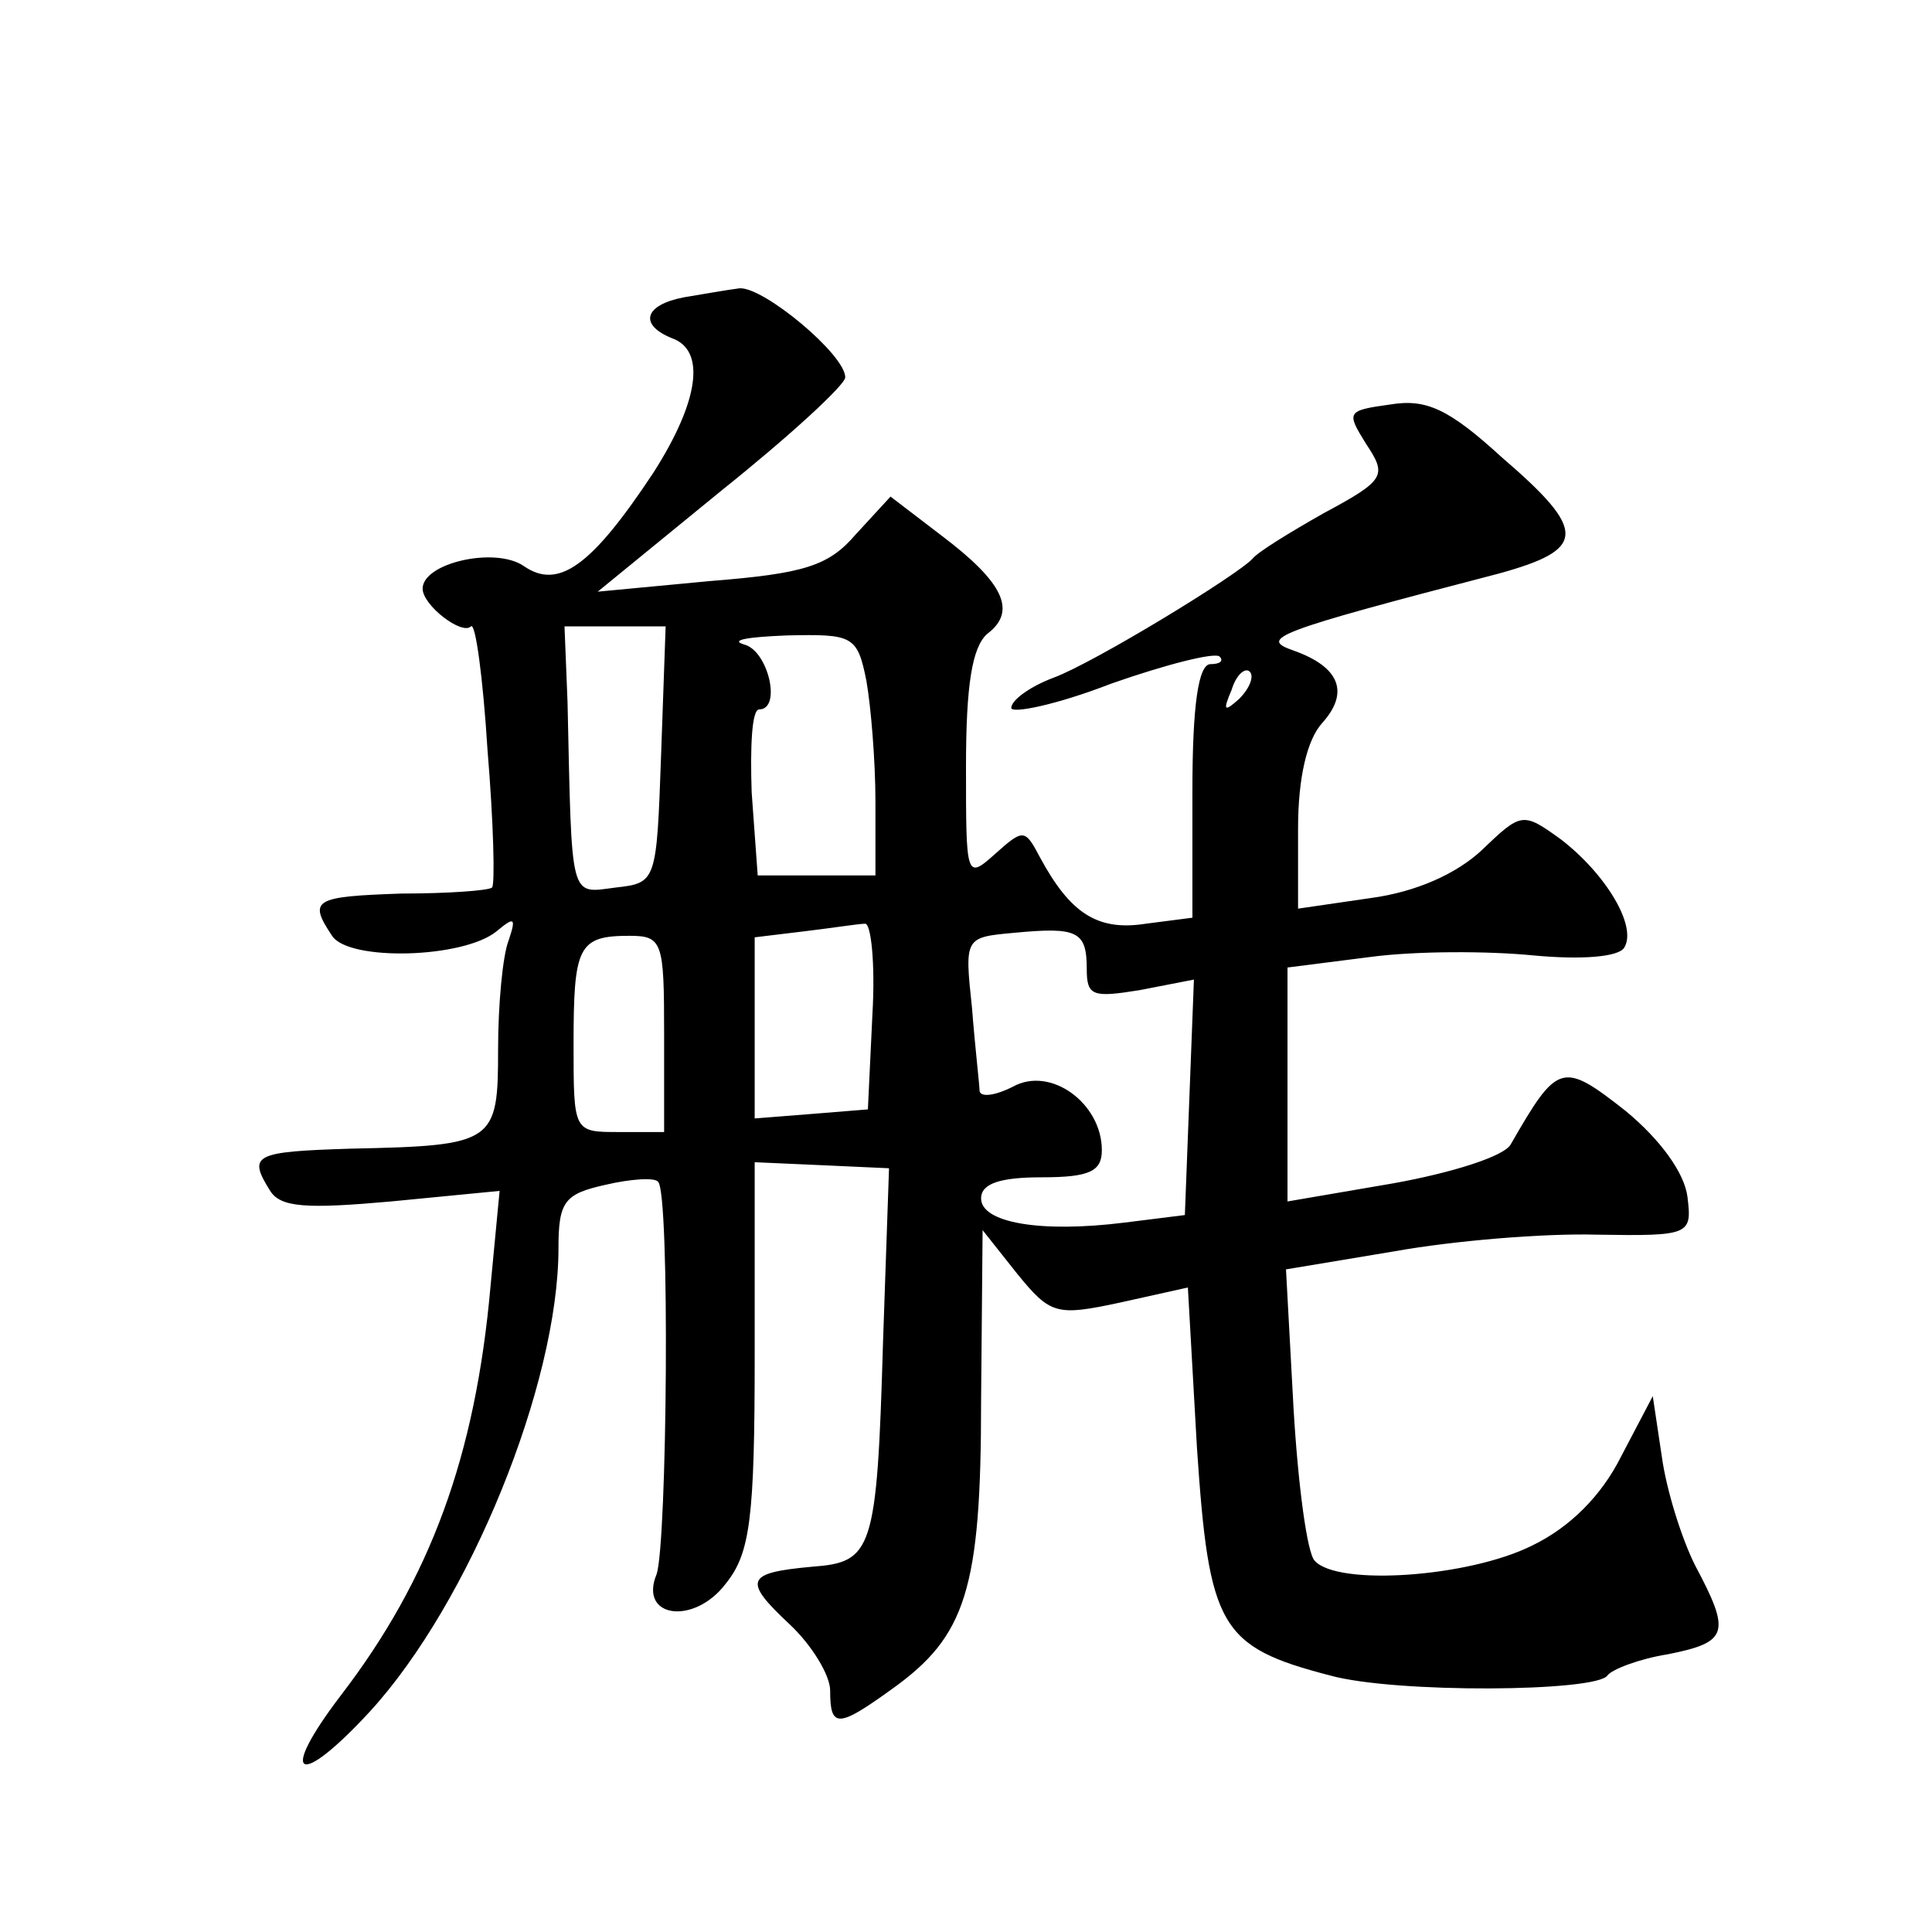 <?xml version="1.0" standalone="no"?>
<!DOCTYPE svg PUBLIC "-//W3C//DTD SVG 20010904//EN"
 "http://www.w3.org/TR/2001/REC-SVG-20010904/DTD/svg10.dtd">
<svg version="1.0" xmlns="http://www.w3.org/2000/svg"
 width="128pt" height="128pt" viewBox="0 0 128 128"
 preserveAspectRatio="xMidYMid meet">
<g transform="translate(0,128) scale(0.1,-0.1)"
fill="#0" stroke="none">
<path d="M453 1083 c-26 -5 -30 -18 -8 -27 23 -8 18 -42 -12 -89 -41 -62 -63 -78
-86 -62 -19 13 -67 2 -67 -15 0 -11 26 -31 32 -25 3 3 8 -34 11 -82 4 -48 5 -89
3 -91 -2 -2 -29 -4 -60 -4 -58 -2 -62 -4 -46 -28 11 -17 87 -15 109 3 12 10 13
9 8 -6 -4 -10 -7 -43 -7 -72 0 -62 -2 -64 -97 -66 -65 -2 -69 -4 -54 -28 7 -11
24 -12 80 -7 l72 7 -6 -63 c-10 -113 -40 -194 -99 -271 -42 -55 -29 -63 19 -11
66 72 125 217 125 307 0 31 4 36 31 42 17 4 33 5 35 2 8 -7 6 -240 -1 -260 -12
-29 25 -34 46 -6 16 20 19 43 19 151 l0 128 45 -2 44 -2 -4 -116 c-4 -138 -7 -145
-47 -148 -44 -4 -46 -9 -15 -38 15 -14 27 -34 27 -44 0 -25 5 -25 41 1 49 35 59
66 59 191 l1 113 23 -29 c22 -27 26 -28 68 -19 l45 10 6 -106 c8 -119 15 -132 88
-151 43 -12 177 -11 184 0 3 4 21 11 40 14 40 8 42 14 18 59 -9 18 -19 50 -22 72
l-6 40 -21 -40 c-13 -26 -34 -47 -59 -59 -42 -21 -129 -27 -144 -10 -5 5 -11 50
-14 101 l-5 92 72 12 c39 7 99 12 134 11 62 -1 63 0 60 25 -2 16 -18 38 -41 57
-42 33 -45 32 -76 -22 -4 -8 -39 -19 -78 -26 l-70 -12 0 78 0 77 55 7 c30 4 78
4 108 1 32 -3 56 -1 60 5 9 14 -12 49 -42 72 -25 18 -26 18 -52 -7 -17 -16 -44
-28 -74 -32 l-48 -7 0 53 c0 34 6 59 16 70 18 20 12 37 -19 48 -23 8 -14 12 136
51 58 16 59 28 2 77 -35 32 -50 39 -74 35 -29 -4 -29 -5 -16 -26 14 -21 13 -24
-28 -46 -23 -13 -44 -26 -47 -30 -10 -11 -105 -69 -132 -79 -16 -6 -28 -15 -28
-20 0 -4 30 2 66 16 37 13 69 21 72 18 3 -3 0 -5 -6 -5 -8 0 -12 -27 -12 -84 l0
-84 -31 -4 c-32 -5 -50 7 -70 44 -10 19 -11 19 -30 2 -19 -17 -19 -15 -19 58 0
54 4 79 14 88 20 15 11 34 -30 65 l-34 26 -23 -25 c-18 -21 -34 -26 -97 -31 l-74
-7 82 67 c45 36 82 70 82 75 0 15 -54 60 -70 59 -8 -1 -25 -4 -37 -6z m-15 -303
c-3 -84 -3 -85 -30 -88 -31 -4 -29 -10 -32 123 l-2 50 34 0 33 0 -3 -85z m136 49
c3 -17 6 -53 6 -80 l0 -49 -39 0 -39 0 -4 55 c-1 30 0 55 5 55 15 0 6 39 -10 43
-10 3 3 5 28 6 44 1 47 0 53 -30z m247 -12 c-10 -9 -11 -8 -5 6 3 10 9 15 12 12
3 -3 0 -11 -7 -18z m-243 -209 l-3 -63 -37 -3 -38 -3 0 60 0 60 33 4 c17 2 36 5
40 5 4 1 7 -26 5 -60z m142 30 c0 -18 4 -19 35 -14 l36 7 -3 -78 -3 -78 -40 -5
c-56 -7 -95 0 -95 16 0 10 13 14 40 14 32 0 40 4 40 18 0 31 -34 56 -59 42 -12
-6 -21 -7 -22 -3 0 4 -3 29 -5 55 -5 47 -5 47 28 50 42 4 48 1 48 -24z m-280 -43
l0 -65 -30 0 c-30 0 -30 0 -30 58 0 65 3 72 37 72 22 0 23 -4 23 -65z"/>
</g>
</svg>
